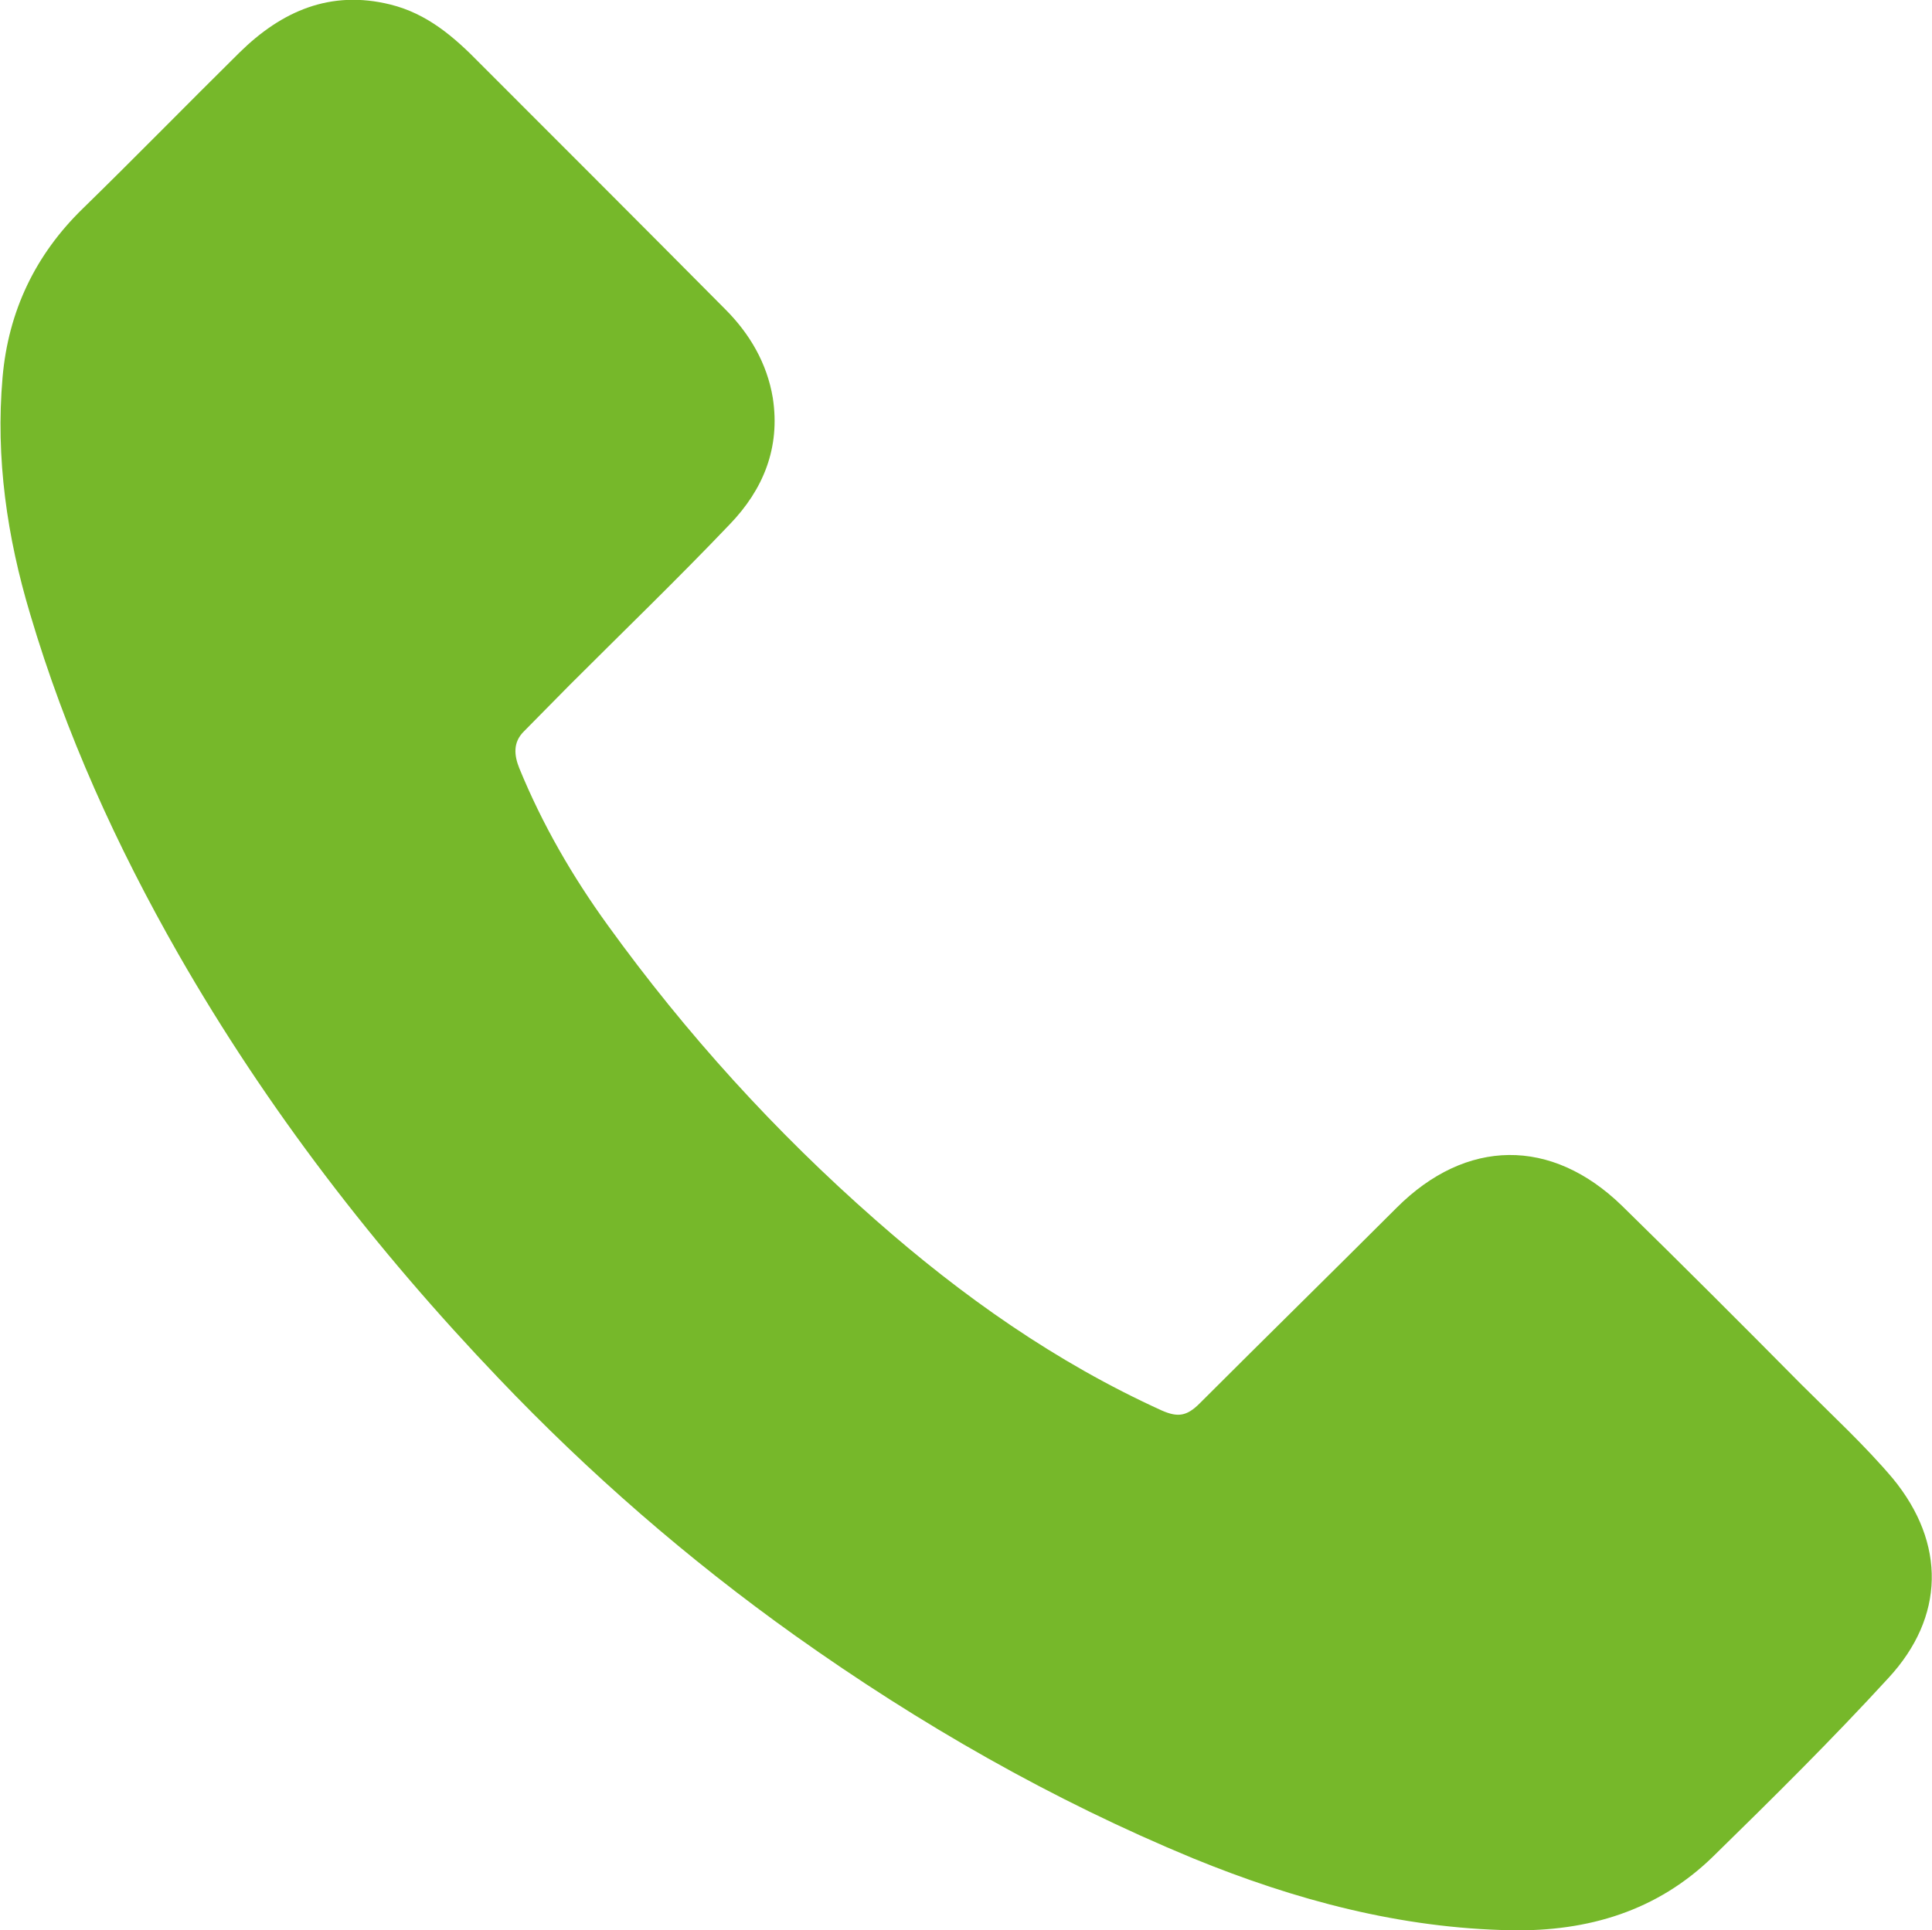 <?xml version="1.0" encoding="UTF-8"?> <!-- Generator: Adobe Illustrator 28.0.0, SVG Export Plug-In . SVG Version: 6.00 Build 0) --> <svg xmlns="http://www.w3.org/2000/svg" xmlns:xlink="http://www.w3.org/1999/xlink" id="Layer_1" x="0px" y="0px" viewBox="0 0 30.1 30.08" style="enable-background:new 0 0 30.1 30.08;" xml:space="preserve"> <style type="text/css"> .st0{fill:#76B82A;} .st1{fill:#1A82C5;} </style> <g> <path class="st0" d="M23.55,30.08c-1.73-0.03-3.37-0.47-4.96-1.12c-2.2-0.91-4.26-2.09-6.2-3.47c-1.67-1.19-3.21-2.53-4.62-4.01 c-1.92-2.01-3.61-4.2-4.99-6.61c-0.96-1.68-1.76-3.44-2.31-5.3c-0.36-1.2-0.54-2.43-0.43-3.69c0.09-1.03,0.51-1.91,1.25-2.63 c0.82-0.8,1.62-1.62,2.44-2.43c0.66-0.65,1.42-0.98,2.35-0.75c0.57,0.14,0.99,0.5,1.39,0.91c1.28,1.28,2.56,2.56,3.83,3.84 c0.38,0.38,0.65,0.84,0.74,1.38c0.12,0.78-0.15,1.43-0.67,1.97c-0.81,0.85-1.66,1.67-2.49,2.5c-0.24,0.24-0.48,0.49-0.72,0.73 c-0.17,0.17-0.15,0.37-0.07,0.57c0.36,0.88,0.83,1.69,1.38,2.45c1.22,1.69,2.61,3.22,4.17,4.59c1.35,1.19,2.81,2.22,4.46,2.97 c0.25,0.11,0.39,0.09,0.59-0.11c1.02-1.02,2.05-2.03,3.07-3.05c1.08-1.08,2.41-1.1,3.51-0.03c0.94,0.92,1.87,1.85,2.79,2.78 c0.48,0.48,0.99,0.95,1.43,1.47c0.83,1.01,0.81,2.16-0.07,3.11c-0.88,0.96-1.8,1.87-2.73,2.78C25.82,29.78,24.74,30.1,23.55,30.08z "></path> </g> </svg> 